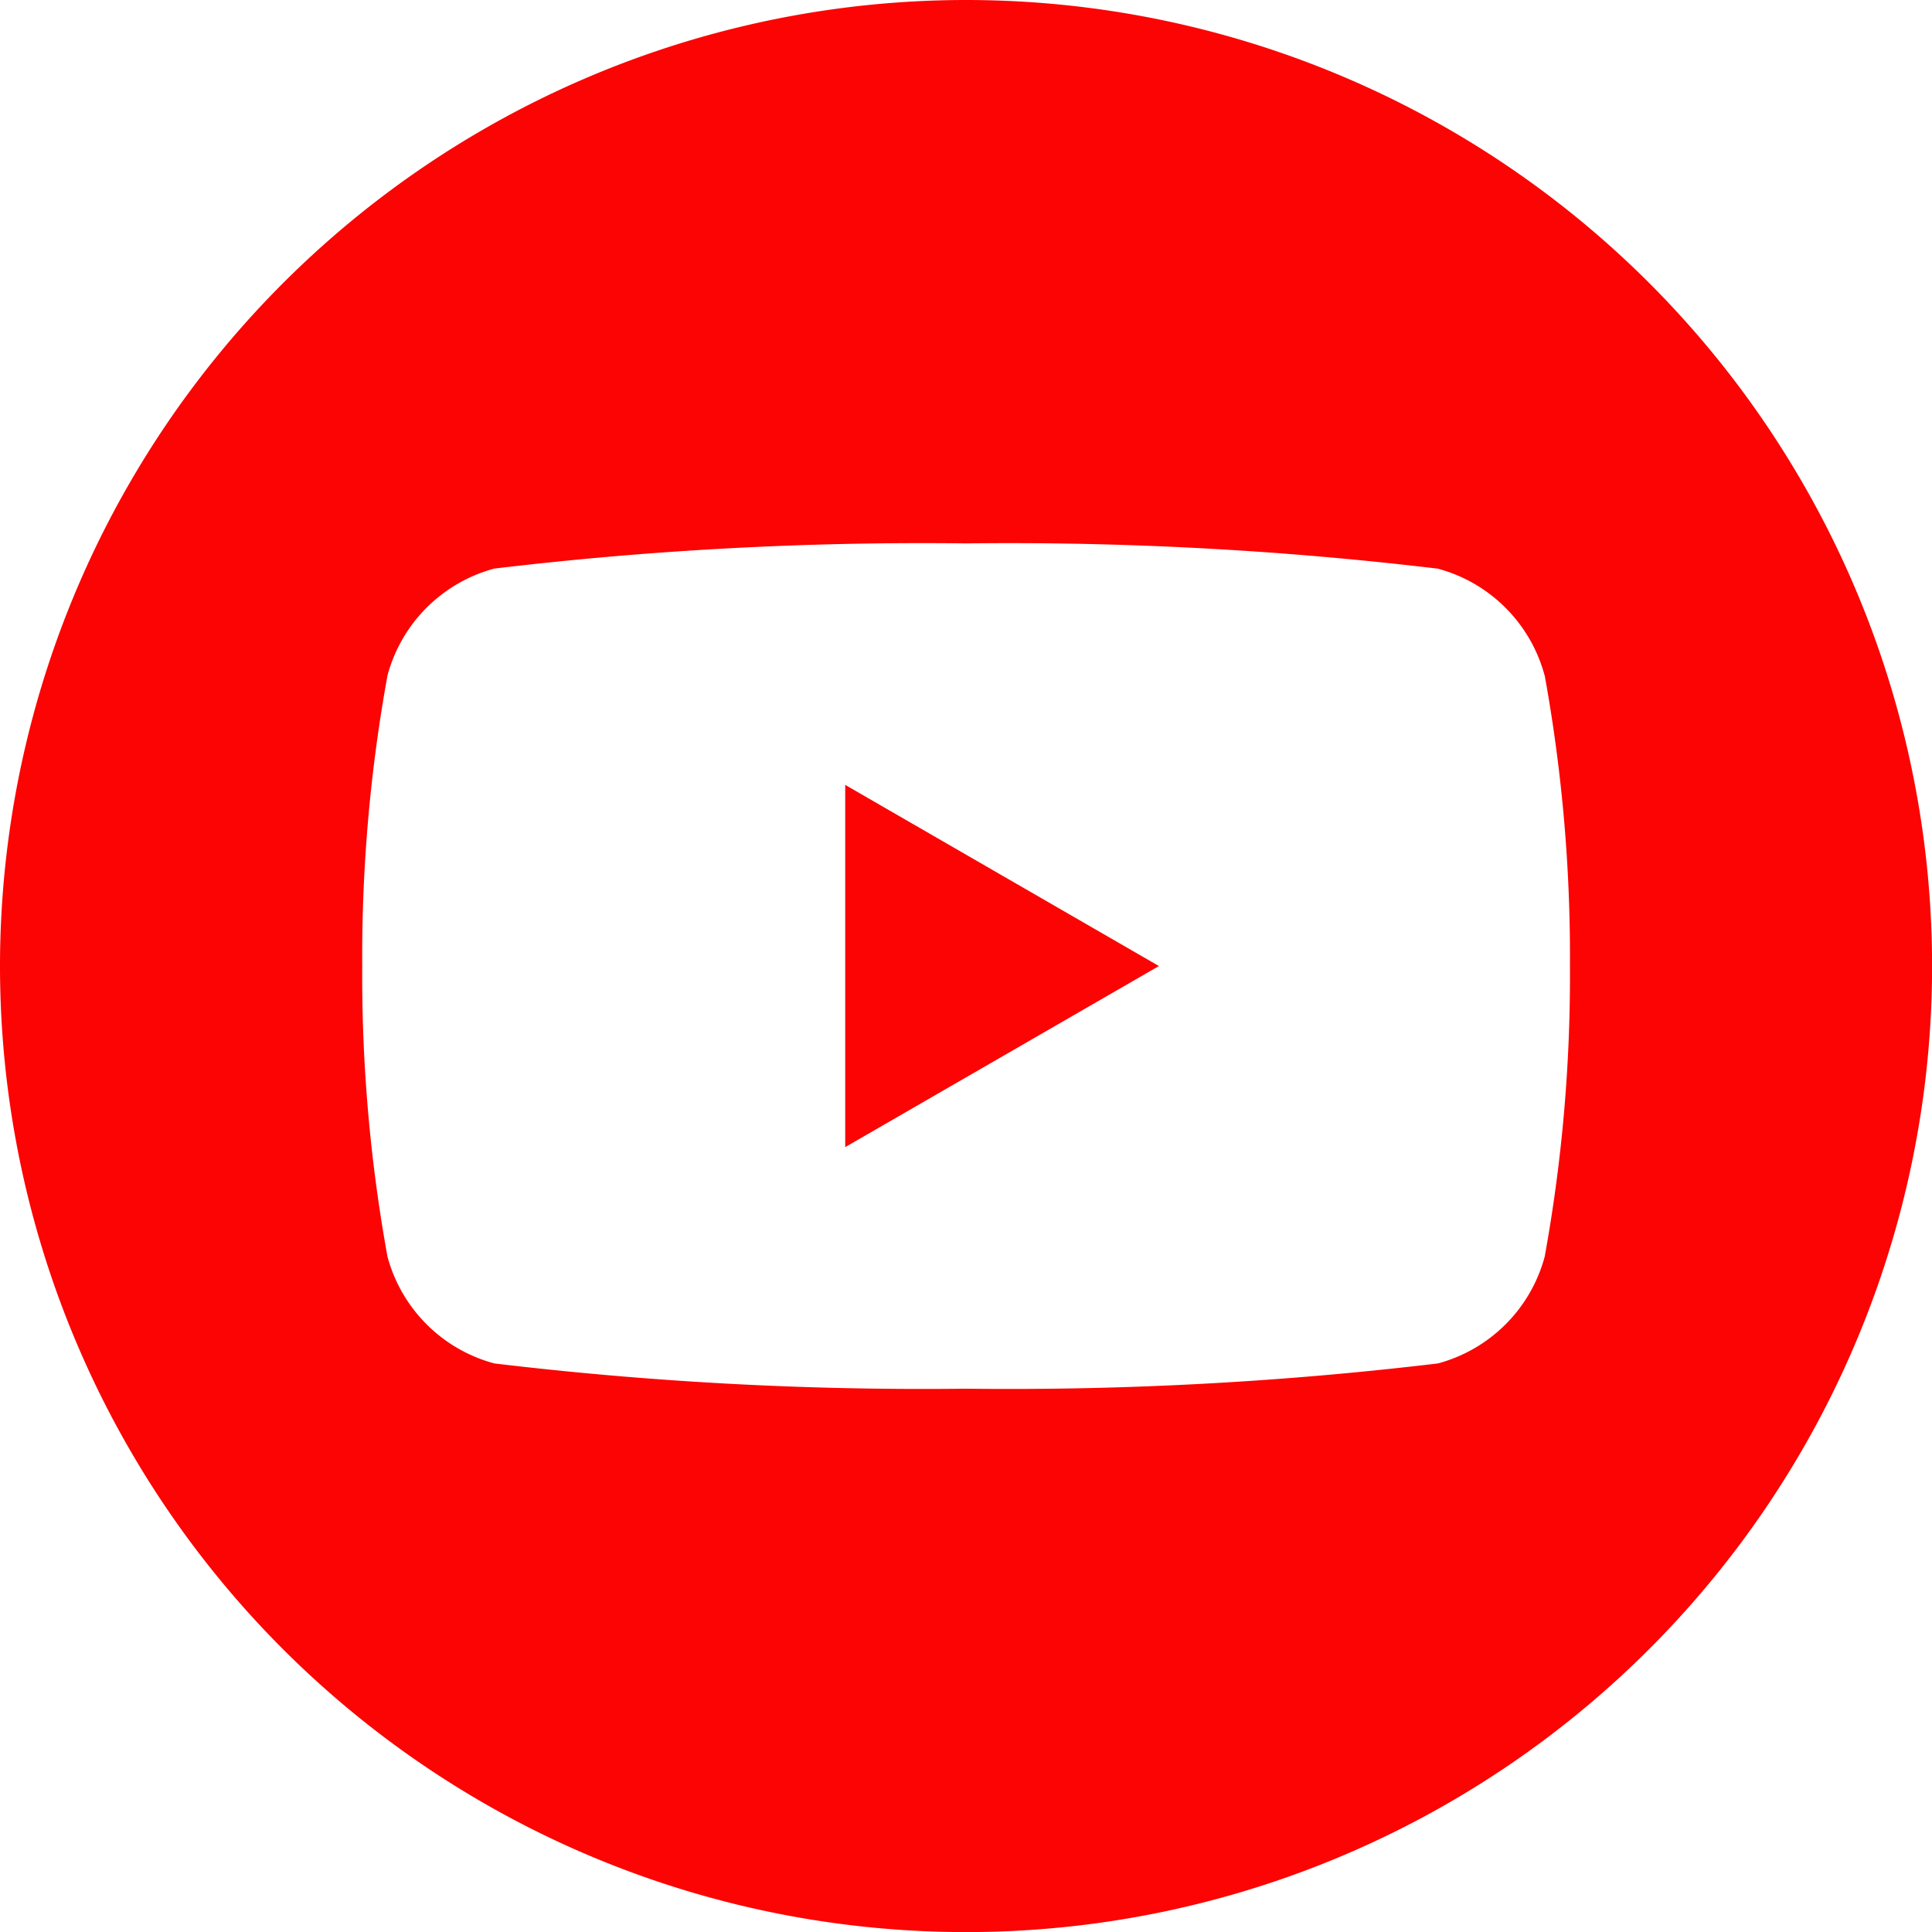 <svg xmlns="http://www.w3.org/2000/svg" width="21.105" height="21.105" viewBox="0 0 21.105 21.105"><path d="M10.553,0A10.553,10.553,0,1,1,0,10.553,10.558,10.558,0,0,1,10.553,0Zm6.32,7.378a1.652,1.652,0,0,0-1.166-1.166,39.415,39.415,0,0,0-5.154-.276A39.415,39.415,0,0,0,5.4,6.211,1.652,1.652,0,0,0,4.233,7.378a17.171,17.171,0,0,0-.276,3.175,17.169,17.169,0,0,0,.276,3.175A1.652,1.652,0,0,0,5.4,14.894a39.433,39.433,0,0,0,5.154.276,39.433,39.433,0,0,0,5.154-.276,1.652,1.652,0,0,0,1.166-1.166,17.169,17.169,0,0,0,.276-3.175,17.171,17.171,0,0,0-.276-3.175ZM9.233,12.531V8.574l3.427,1.979L9.233,12.531Z" fill="#fc0403" fill-rule="evenodd"/></svg>